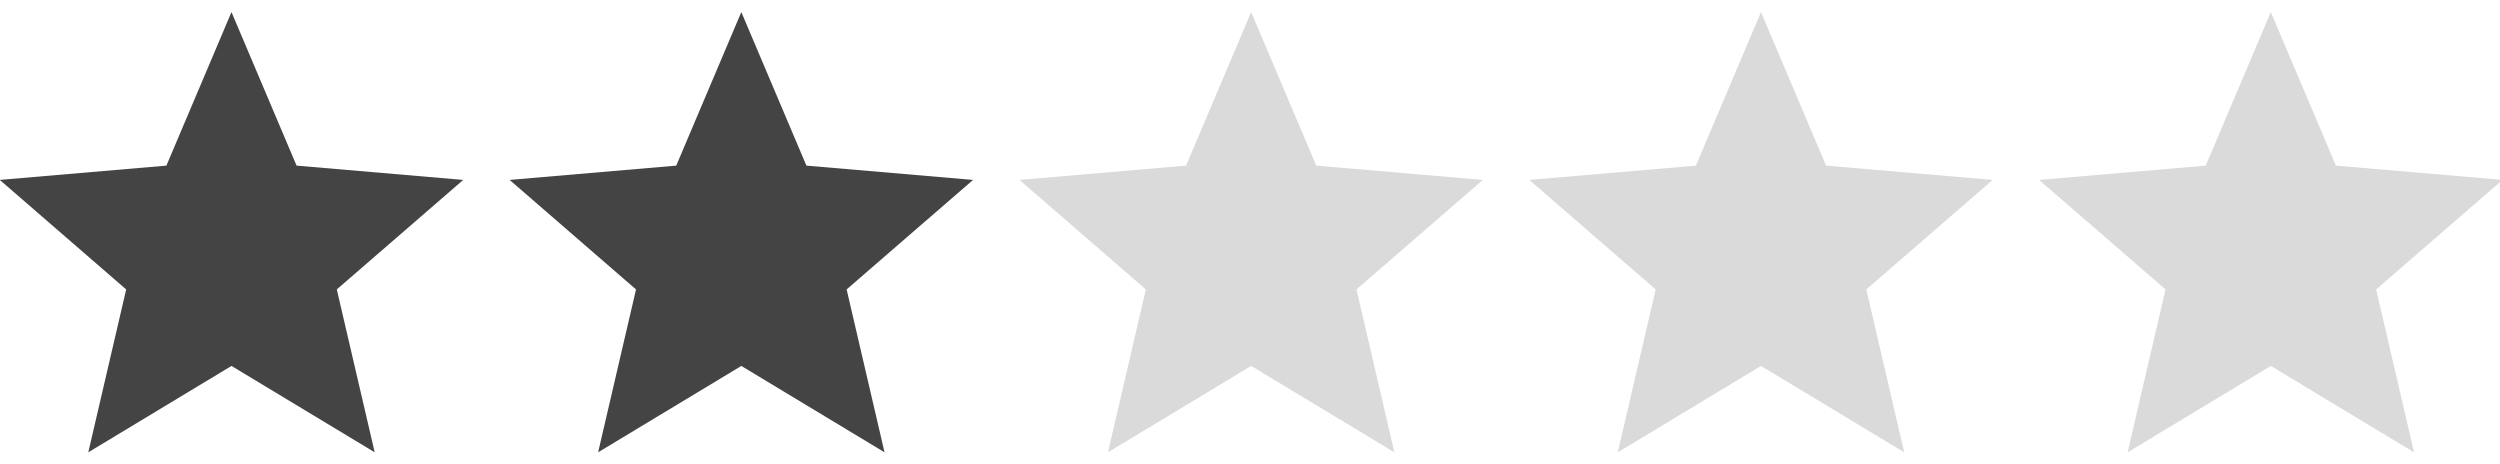 <?xml version="1.0" encoding="utf-8"?>
<!-- Generator: Adobe Illustrator 22.0.1, SVG Export Plug-In . SVG Version: 6.00 Build 0)  -->
<svg version="1.1" id="Слой_1" xmlns="http://www.w3.org/2000/svg" xmlns:xlink="http://www.w3.org/1999/xlink" x="0px" y="0px"
	 viewBox="0 0 5389 1000" style="enable-background:new 0 0 5389 1000;" xml:space="preserve">
<style type="text/css">
	.st0{fill:#444444;}
	.st1{fill:#DADADA;}
</style>
<g id="Core" transform="translate(-296, -422)">
	<g id="star" transform="translate(296, 422.5)">
		<path id="Shape" class="st0" d="M499,788.3l308.7,186.2L726,623.4l272.5-236.1l-359.2-30.8L499,25.5l-140.3,331L-0.5,387.3
			L272,623.4l-81.7,351.1L499,788.3z"/>
	</g>
</g>
<g id="Page-1_1_">
	<g id="Core_1_" transform="translate(-296, -422)">
		<g id="star_1_" transform="translate(296, 422.5)">
			<path id="Shape_1_" class="st0" d="M1598,788.3l308.7,186.2L1825,623.4l272.5-236.1l-359.2-30.8L1598,25.5l-140.3,331
				l-359.2,30.8L1371,623.4l-81.7,351.1L1598,788.3z"/>
		</g>
	</g>
</g>
<g id="Page-1_2_">
	<g id="Core_2_" transform="translate(-296, -422)">
		<g id="star_2_" transform="translate(296, 422.5)">
			<path id="Shape_2_" class="st1" d="M2697,788.3l308.7,186.2L2924,623.4l272.5-236.1l-359.2-30.8L2697,25.5l-140.3,331
				l-359.2,30.8L2470,623.4l-81.7,351.1L2697,788.3z"/>
		</g>
	</g>
</g>
<g id="Page-1_3_">
	<g id="Core_3_" transform="translate(-296, -422)">
		<g id="star_3_" transform="translate(296, 422.5)">
			<path id="Shape_3_" class="st1" d="M3796,788.3l308.7,186.2L4023,623.4l272.5-236.1l-359.2-30.8L3796,25.5l-140.3,331
				l-359.2,30.8L3569,623.4l-81.7,351.1L3796,788.3z"/>
		</g>
	</g>
</g>
<g id="Page-1_4_">
	<g id="Core_4_" transform="translate(-296, -422)">
		<g id="star_4_" transform="translate(296, 422.5)">
			<path id="Shape_4_" class="st1" d="M4895,788.3l308.7,186.2L5122,623.4l272.5-236.1l-359.2-30.8L4895,25.5l-140.3,331
				l-359.2,30.8L4668,623.4l-81.7,351.1L4895,788.3z"/>
		</g>
	</g>
</g>
</svg>
